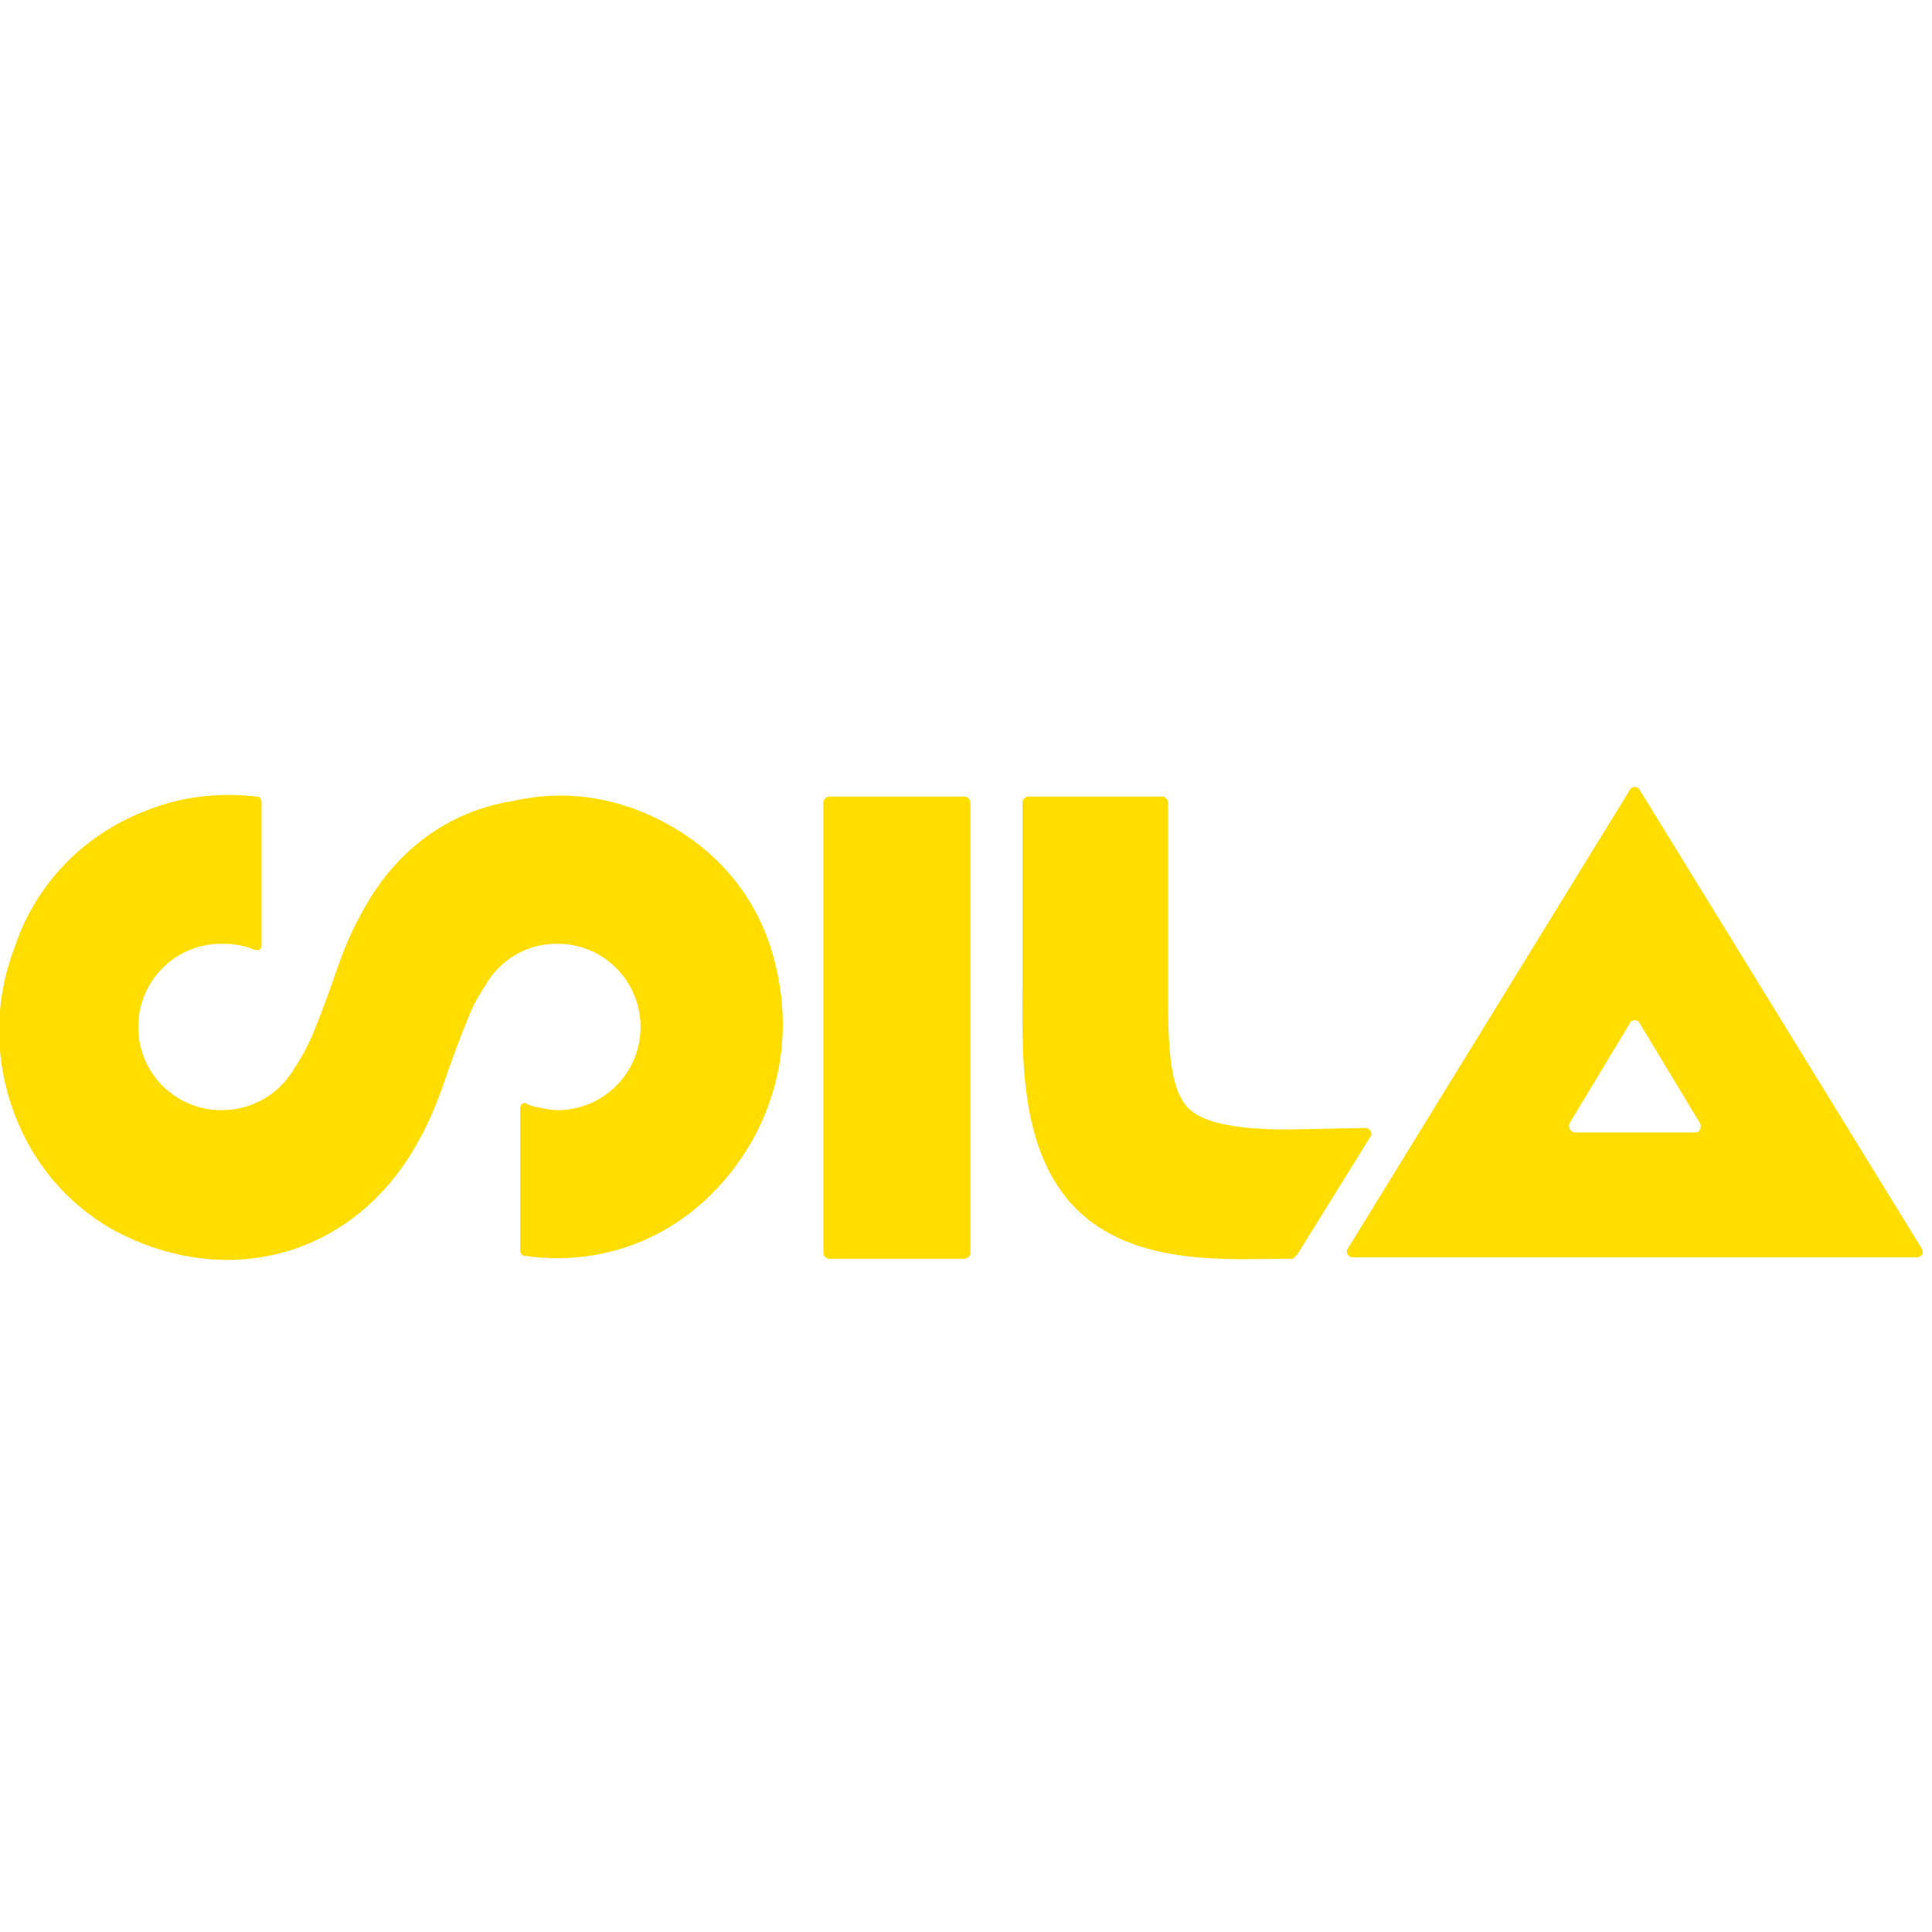 <?xml version="1.0" encoding="utf-8"?>
<!-- Generator: Adobe Illustrator 25.4.1, SVG Export Plug-In . SVG Version: 6.00 Build 0)  -->
<svg version="1.1" id="Layer_1" xmlns="http://www.w3.org/2000/svg" xmlns:xlink="http://www.w3.org/1999/xlink" x="0px" y="0px"
	 viewBox="0 0 130 130" style="enable-background:new 0 0 130 130;" xml:space="preserve">
<style type="text/css">
	.st0{fill:#FFDD00;}
</style>
<path class="st0" d="M50.7,76.6c-3.3,5.9-9.2,8.8-15.4,7.9c-0.2,0-0.3-0.2-0.3-0.4v-9.5c0-0.3,0.2-0.5,0.5-0.3
	c0.2,0.1,0.5,0.2,0.7,0.2c0.4,0.1,0.9,0.2,1.3,0.2c3.1,0,5.6-2.5,5.6-5.6s-2.5-5.6-5.6-5.6c-2.1,0-3.9,1.1-4.9,2.9
	c-0.4,0.6-0.8,1.3-1.1,2.1c-0.5,1.2-0.9,2.3-1.3,3.4c-0.6,1.8-1.2,3.4-2,4.8C24,84.5,15.4,86.9,7.7,82.8c-3.6-2-6.1-5.3-7.2-9.3
	c-0.9-3.3-0.7-6.7,0.5-9.8c1.4-4.2,4.6-7.5,8.7-9.1c2.4-1,5-1.3,7.6-1c0.2,0,0.3,0.2,0.3,0.4v9.6c0,0.3-0.2,0.4-0.5,0.3
	c-0.7-0.3-1.4-0.4-2.2-0.4c-3.1,0-5.6,2.5-5.6,5.6s2.5,5.6,5.6,5.6c2.1,0,3.9-1.1,4.9-2.8c0.4-0.6,0.8-1.3,1.2-2.2
	c0.5-1.2,0.9-2.3,1.3-3.4c0.6-1.8,1.2-3.4,2-4.8c2.2-4.2,5.8-6.9,10.2-7.6c3.5-0.8,7.1-0.3,10.5,1.6c3.6,2,6.1,5.2,7.1,9.1
	C53.2,68.8,52.7,72.9,50.7,76.6z M55.8,84.7h9.1c0.2,0,0.4-0.2,0.4-0.4V54c0-0.2-0.2-0.4-0.4-0.4h-9.1c-0.2,0-0.4,0.2-0.4,0.4v30.3
	C55.4,84.5,55.6,84.7,55.8,84.7z M87.3,84.4l4.9-7.9c0.2-0.2,0-0.6-0.3-0.6l-5.3,0.1c-3.6,0-5.8-0.5-6.7-1.5c-1-1.1-1.3-3.2-1.3-7
	V54c0-0.2-0.2-0.4-0.4-0.4h-9c-0.2,0-0.4,0.2-0.4,0.4v12.2c0,4.4-0.3,10.7,3.2,14.7c3.9,4.4,10.6,3.8,14.7,3.8H87
	C87.1,84.6,87.2,84.5,87.3,84.4z M129.3,84l-19-30.9c-0.1-0.2-0.5-0.2-0.6,0L90.7,84c-0.2,0.2,0,0.6,0.3,0.6h38
	C129.3,84.6,129.5,84.3,129.3,84z M105.6,75.6l4.1-6.8c0.1-0.2,0.5-0.2,0.6,0l4.1,6.8c0.1,0.2,0,0.6-0.3,0.6h-8.1
	C105.7,76.2,105.5,75.9,105.6,75.6z"/>
</svg>

